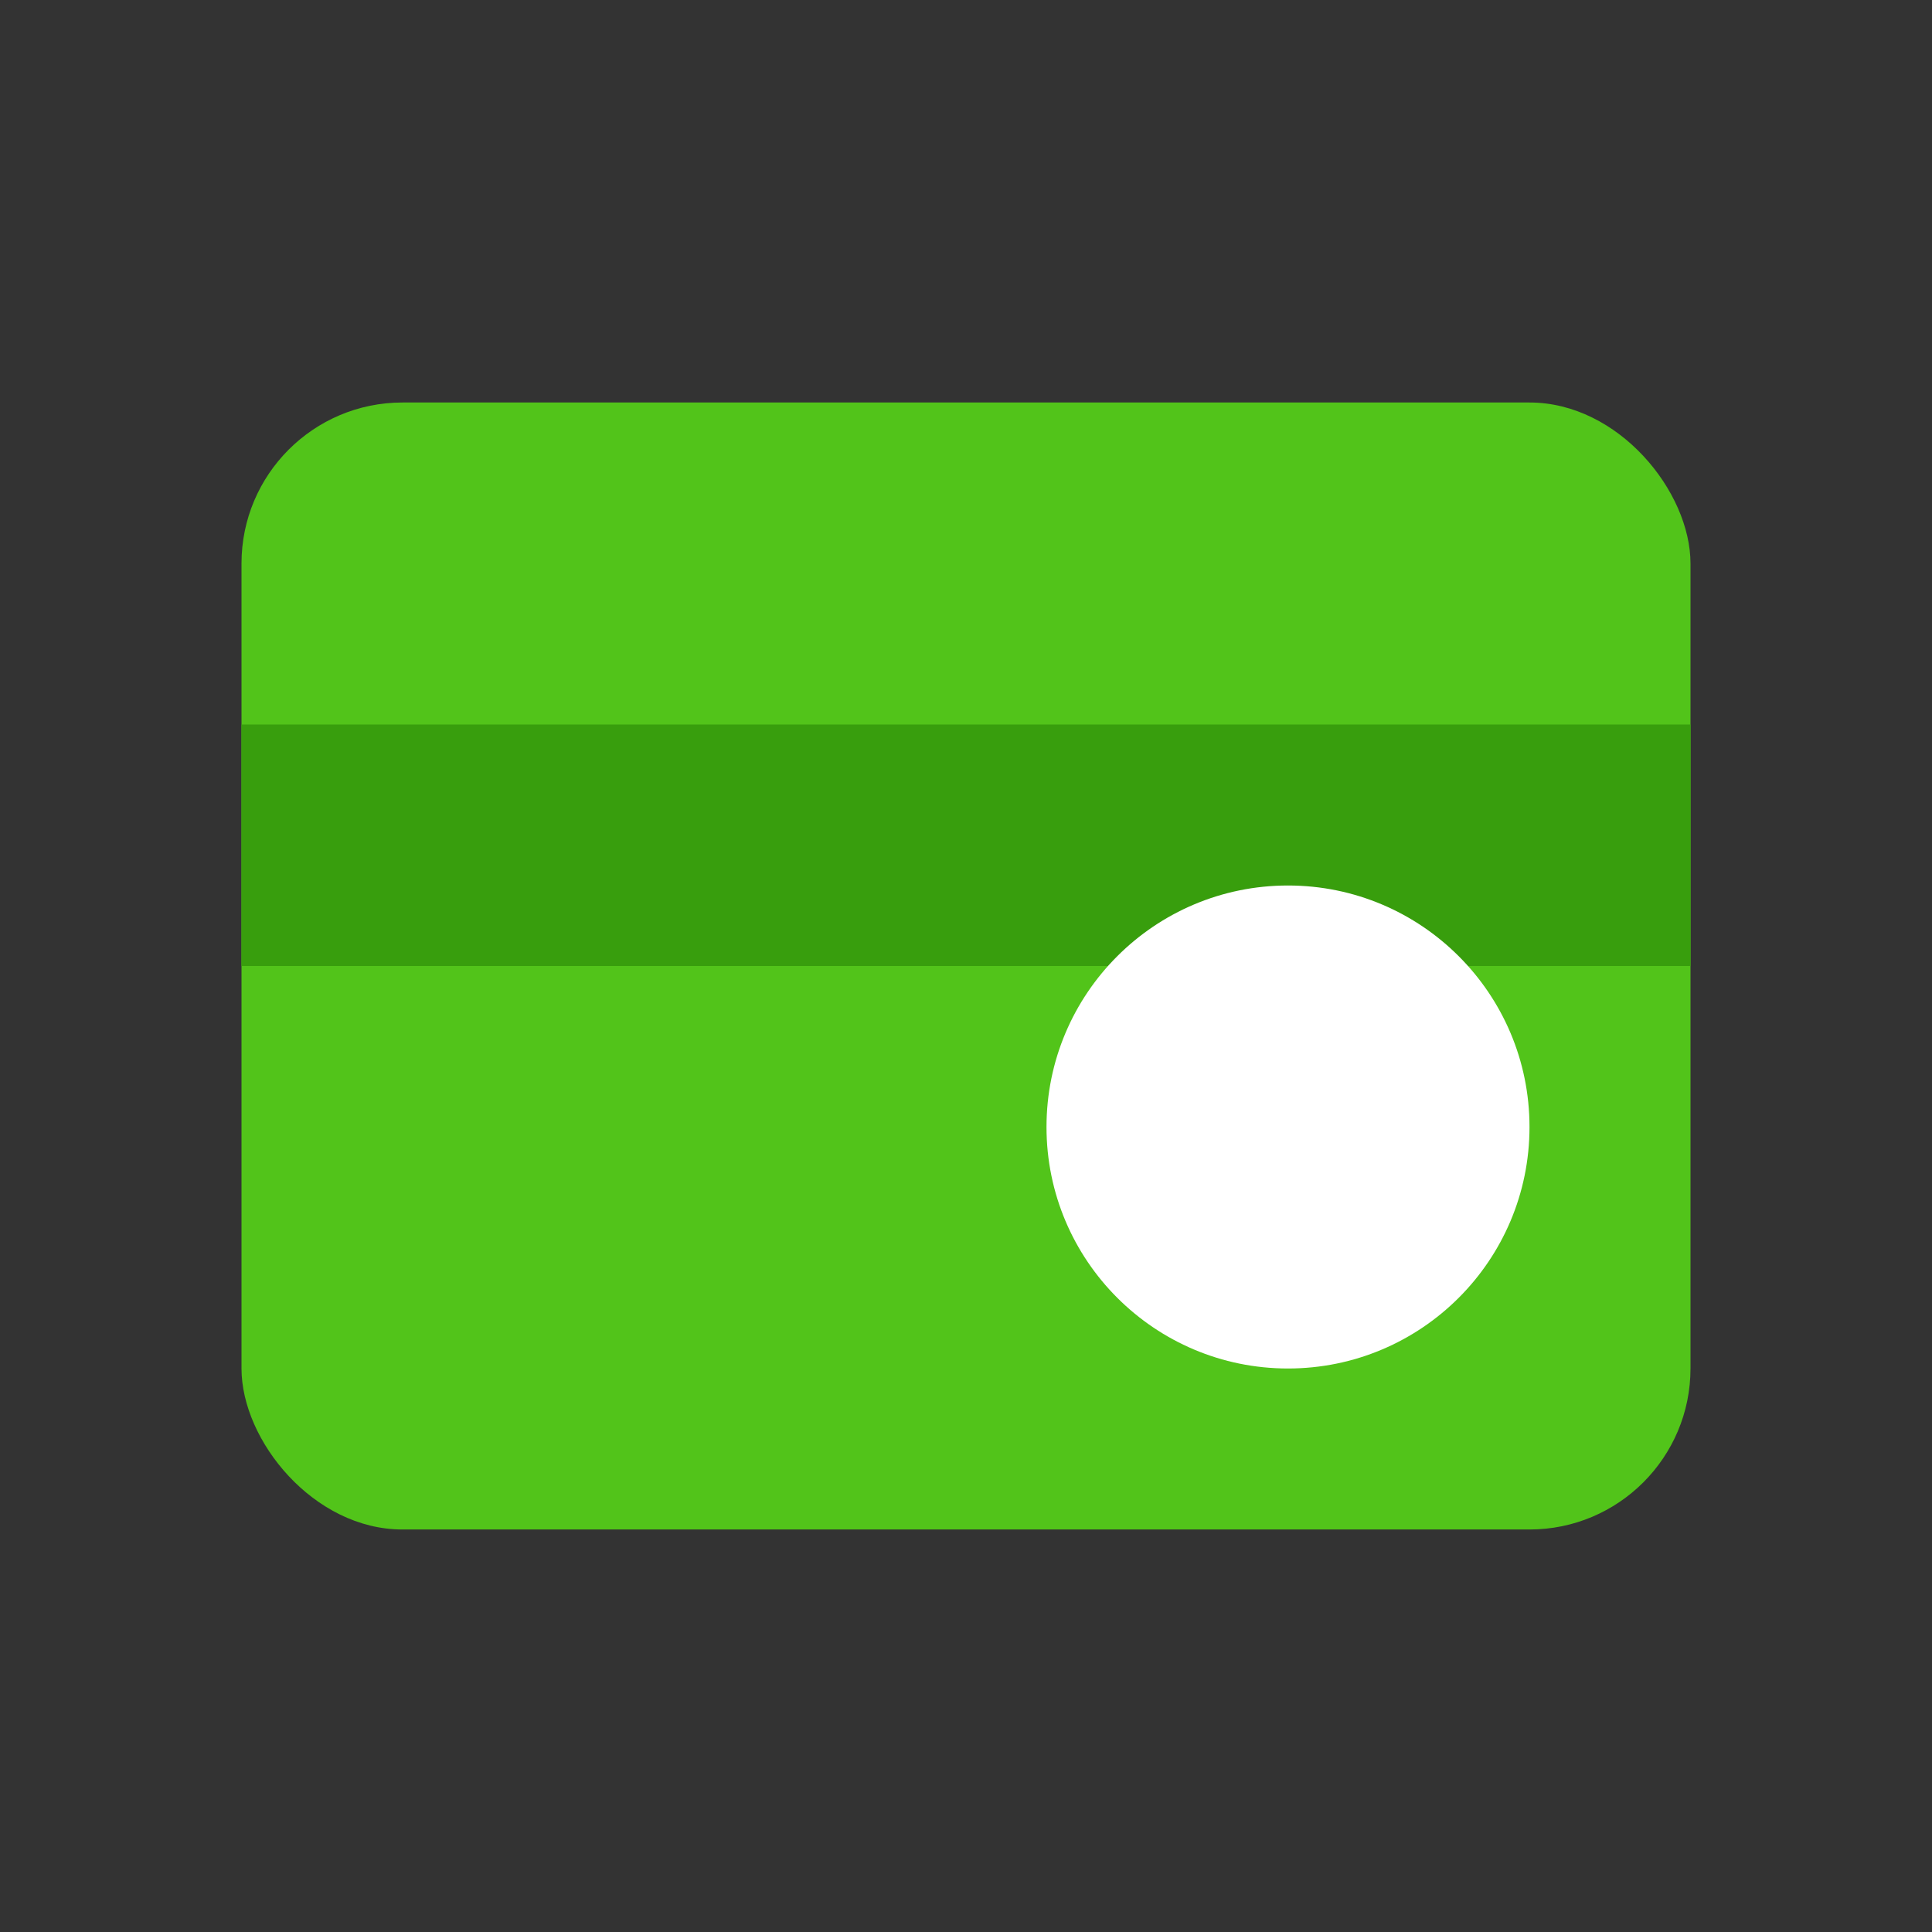 <svg xmlns="http://www.w3.org/2000/svg" viewBox="0 0 24 24" width="24" height="24">
  <rect x="0" y="0" width="24" height="24" fill="#333333" stroke="none"/>
  <rect x="3" y="5" width="18" height="14" rx="2" fill="#52c41a" />
  <rect x="3" y="9" width="18" height="3" fill="#389e0d" />
  <circle cx="16" cy="14" r="3" fill="white" />
</svg>